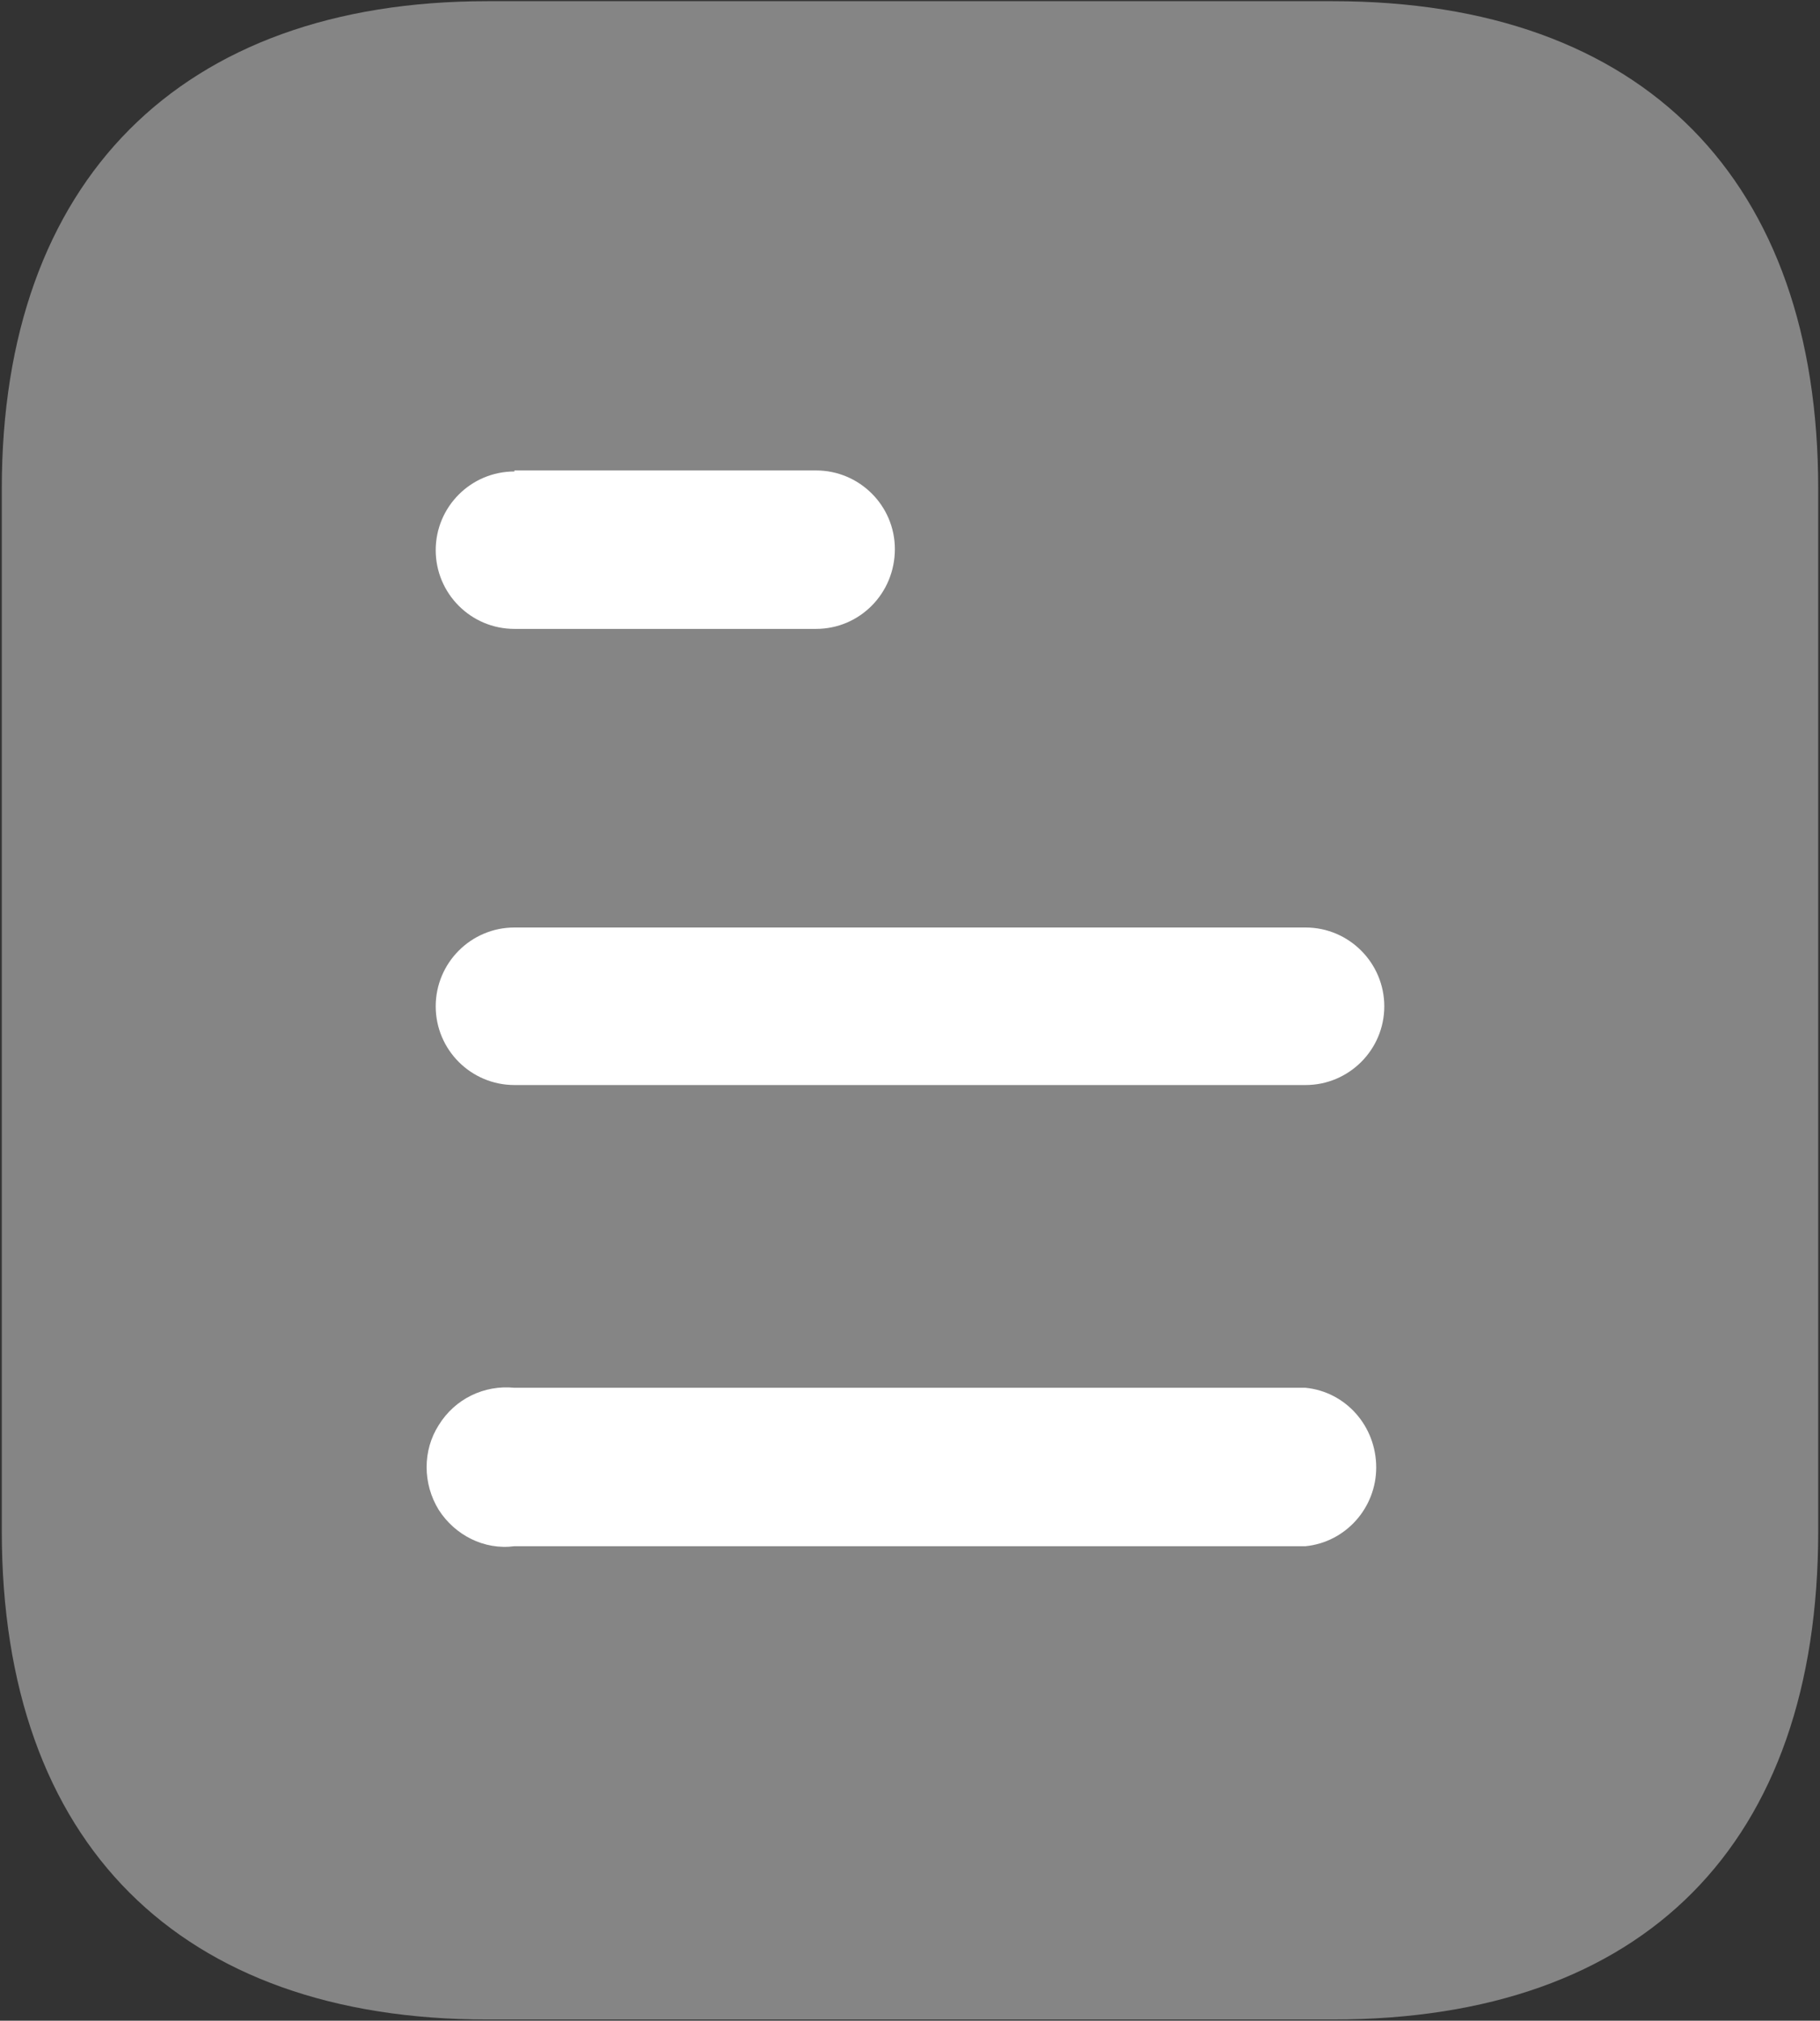 <svg width="127" height="141" viewBox="0 0 127 141" fill="none" xmlns="http://www.w3.org/2000/svg">
<rect x="0" y="0" width="127" height="141" fill="#333333" stroke="none"/>
<path opacity="0.4" d="M93.012 0.083H33.995C12.589 0.083 0.125 12.617 0.125 34.095V106.835C0.125 128.664 12.589 140.917 33.995 140.917H93.012C114.763 140.917 126.875 128.664 126.875 106.835V34.095C126.875 12.617 114.763 0.083 93.012 0.083Z" fill="white"/>
<path fill-rule="evenodd" clip-rule="evenodd" d="M35.897 32.827V32.898C32.862 32.898 30.404 35.362 30.404 38.39C30.404 41.418 32.862 43.883 35.897 43.883H56.945C59.98 43.883 62.444 41.418 62.444 38.313C62.444 35.292 59.98 32.827 56.945 32.827H35.897ZM91.104 75.711H35.897C32.862 75.711 30.404 73.247 30.404 70.219C30.404 67.191 32.862 64.719 35.897 64.719H91.104C94.132 64.719 96.596 67.191 96.596 70.219C96.596 73.247 94.132 75.711 91.104 75.711ZM91.103 107.891H35.896C33.784 108.173 31.742 107.116 30.615 105.356C29.488 103.525 29.488 101.201 30.615 99.441C31.742 97.61 33.784 96.624 35.896 96.836H91.103C93.913 97.117 96.032 99.511 96.032 102.399C96.032 105.208 93.913 107.609 91.103 107.891Z" fill="white"/>
</svg>

